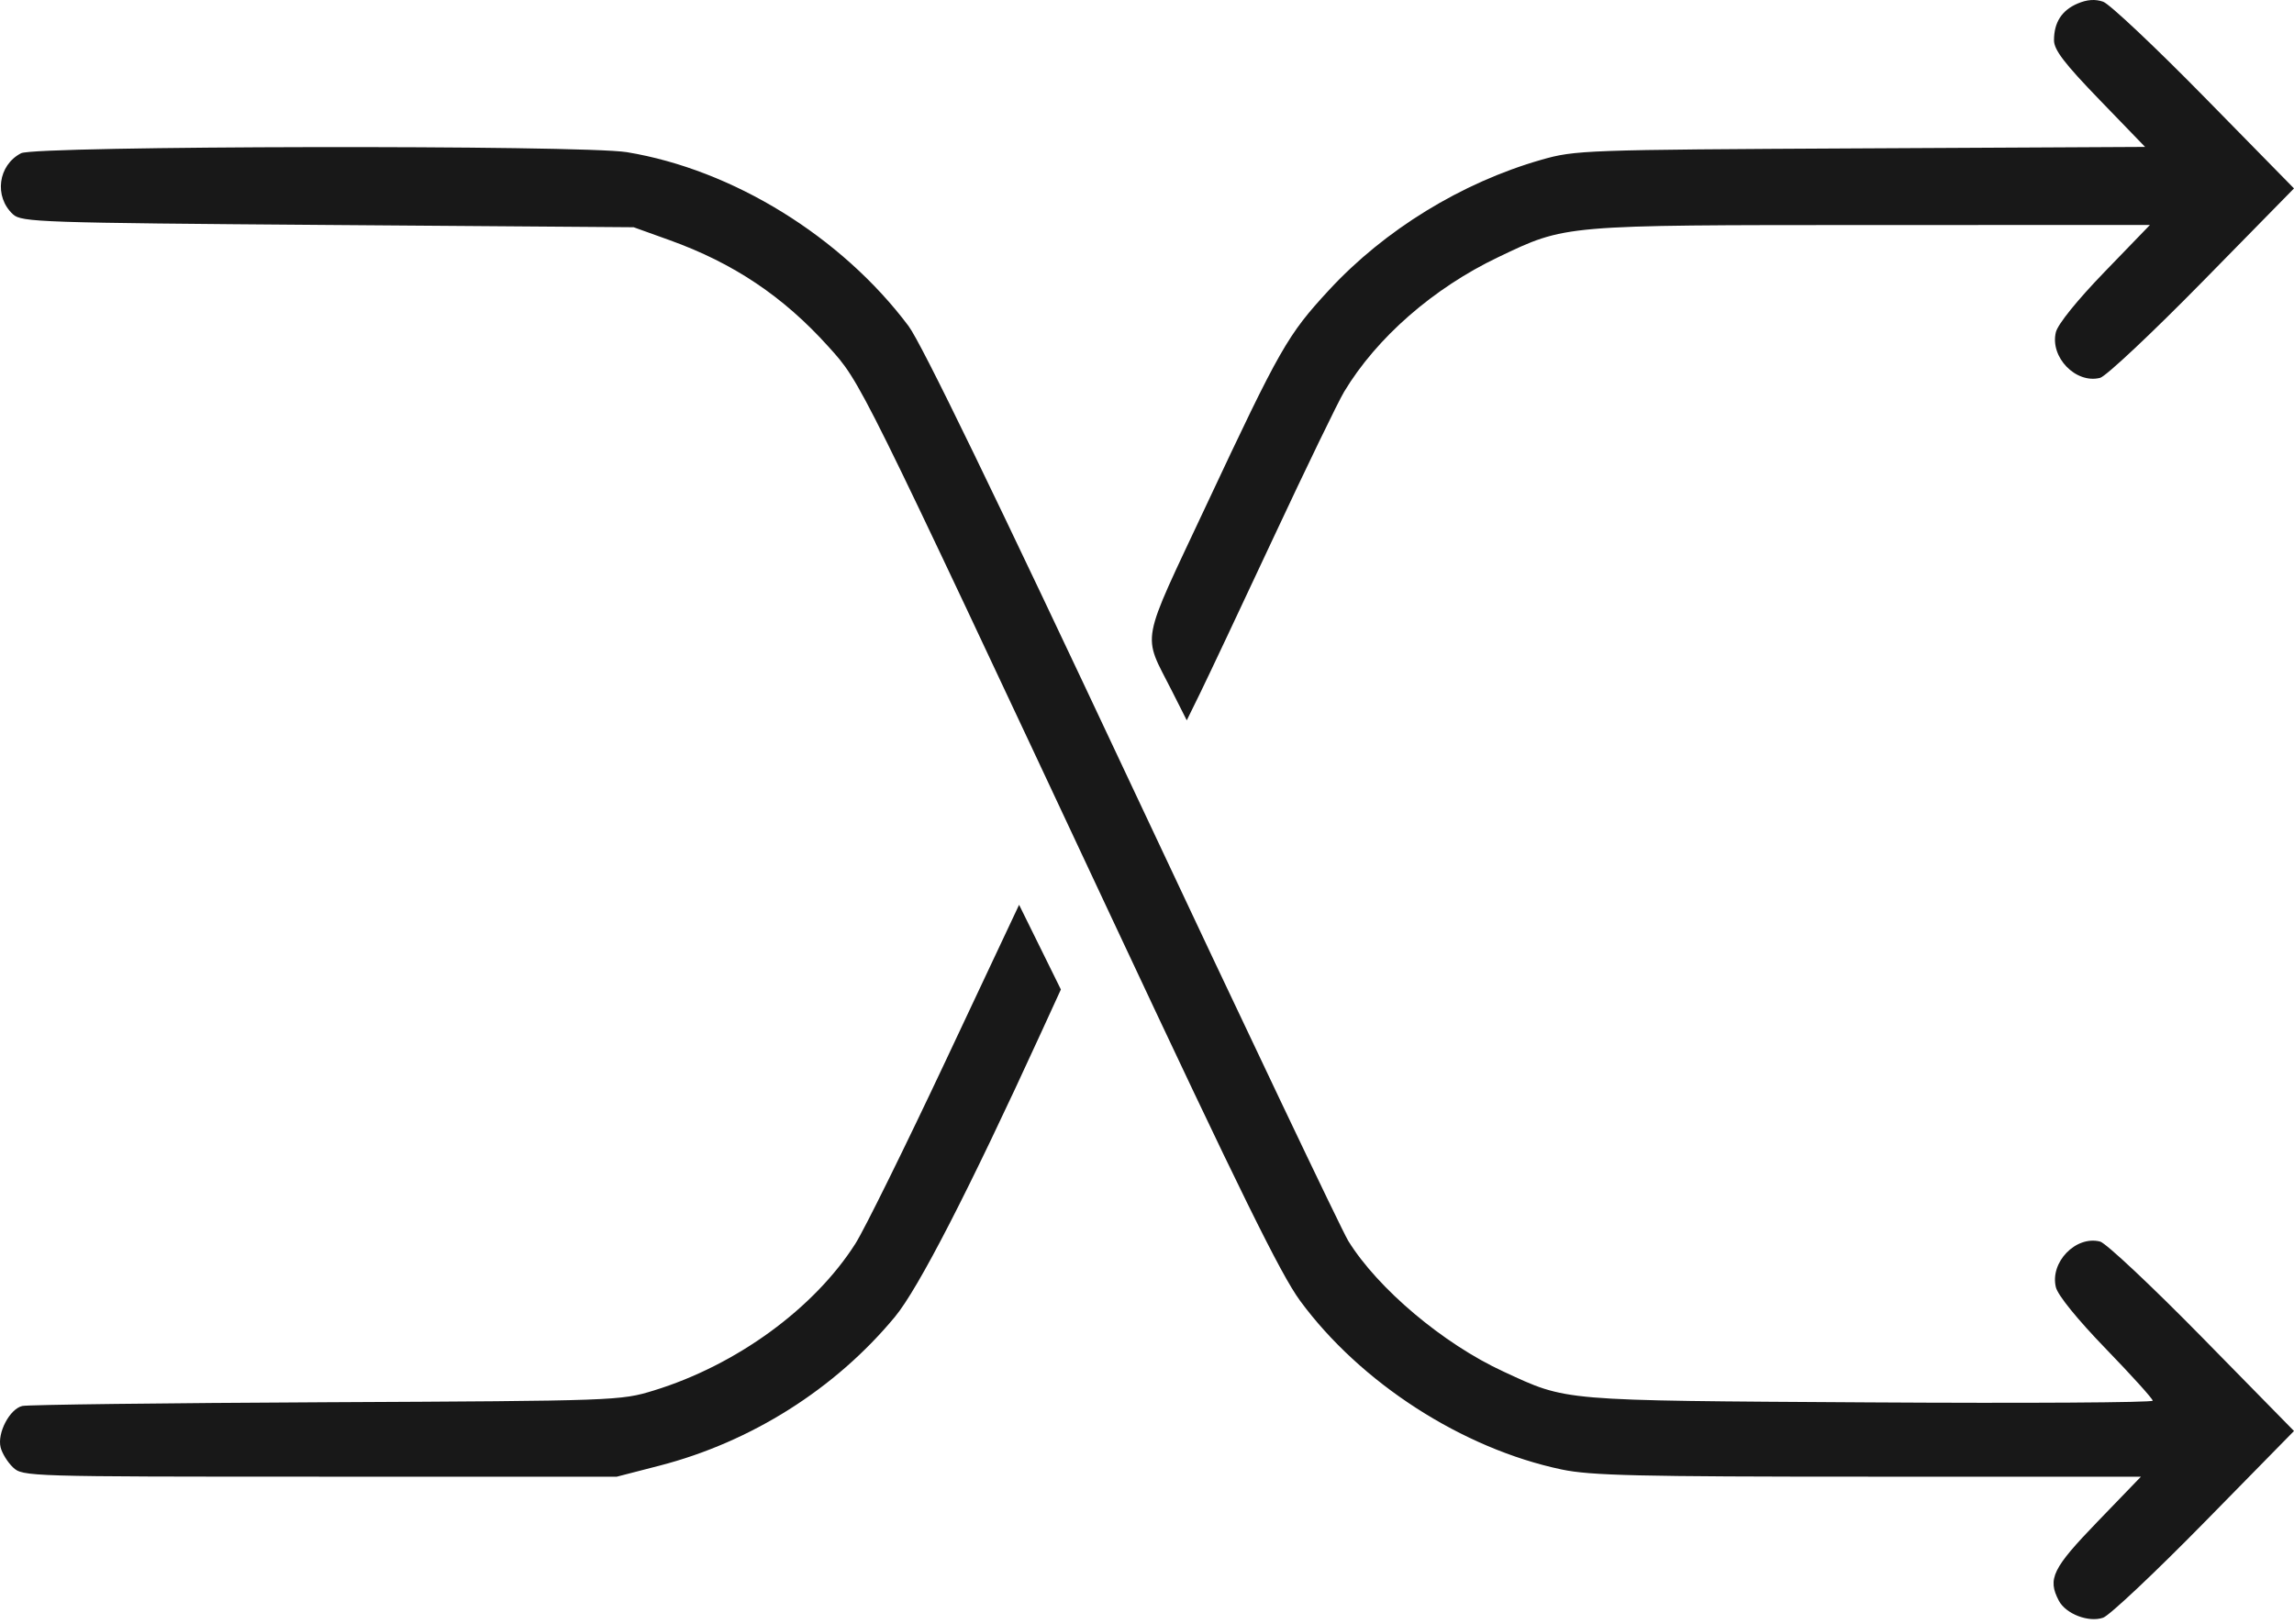 <svg width="332" height="235" viewBox="0 0 332 235" fill="none" xmlns="http://www.w3.org/2000/svg">
<path fill-rule="evenodd" clip-rule="evenodd" d="M300.681 0.514C298.385 1.497 297.266 3.24 297.266 5.834C297.266 7.217 298.77 9.183 303.856 14.446L310.448 21.264L269.272 21.475C229.193 21.679 227.962 21.724 223.041 23.135C211.533 26.433 200.387 33.276 192.349 41.974C186.333 48.485 185.262 50.362 174.604 73.081C164.883 93.8 165.311 91.502 169.595 99.984L171.755 104.261L173.693 100.314C174.758 98.144 179.526 88.036 184.287 77.854C189.049 67.671 193.66 58.15 194.534 56.695C199.234 48.876 207.455 41.695 216.827 37.224C226.69 32.519 225.958 32.581 270.923 32.571L311.151 32.561L304.581 39.357C300.634 43.441 297.823 46.92 297.539 48.073C296.647 51.688 300.42 55.589 303.938 54.69C304.786 54.473 311.446 48.216 318.74 40.784L332 27.271L319.037 14.061C311.907 6.795 305.313 0.581 304.384 0.251C303.239 -0.155 302.046 -0.07 300.681 0.514ZM3.055 22.176C-0.289 23.898 -0.894 28.465 1.882 31.024C3.114 32.159 5.788 32.249 47.449 32.561L91.708 32.891L96.904 34.759C106.155 38.083 113.366 42.917 119.903 50.179C124.623 55.421 124.077 54.319 161.24 133.606C179.496 172.556 185.361 184.467 188.154 188.268C196.892 200.156 211.64 209.669 226.019 212.693C230.2 213.572 237.062 213.733 270.407 213.733H309.848L303.557 220.252C297.031 227.014 296.299 228.511 297.966 231.683C298.976 233.605 302.304 234.879 304.384 234.14C305.313 233.81 311.907 227.596 319.037 220.33L332 207.121L318.74 193.608C311.446 186.176 304.786 179.918 303.938 179.702C300.418 178.802 296.647 182.704 297.54 186.323C297.827 187.488 300.681 191 304.784 195.239C308.507 199.086 311.554 202.459 311.554 202.733C311.554 203.009 293.069 203.12 270.475 202.98C225.393 202.702 226.933 202.833 217.564 198.508C208.876 194.497 199.405 186.517 195.126 179.602C194.2 178.105 180.124 148.527 163.847 113.875C144.007 71.638 133.341 49.657 131.489 47.189C121.791 34.263 106.069 24.556 90.734 22.026C84.241 20.956 5.163 21.09 3.055 22.176ZM136.81 153.649C130.936 166.129 125.084 177.984 123.805 179.993C117.834 189.382 106.578 197.585 94.63 201.256C89.817 202.735 89.254 202.755 47.219 202.959C23.822 203.072 4.027 203.315 3.229 203.499C1.405 203.92 -0.425 207.408 0.088 209.488C0.299 210.348 1.109 211.655 1.887 212.392C3.277 213.711 4.002 213.733 46.284 213.733H89.269L95.436 212.14C108.722 208.709 120.89 201.016 129.525 190.59C132.908 186.505 140.197 172.334 150.636 149.547L153.536 143.217L150.513 137.088L147.489 130.96L136.81 153.649Z" fill="#181818"/>
</svg>
